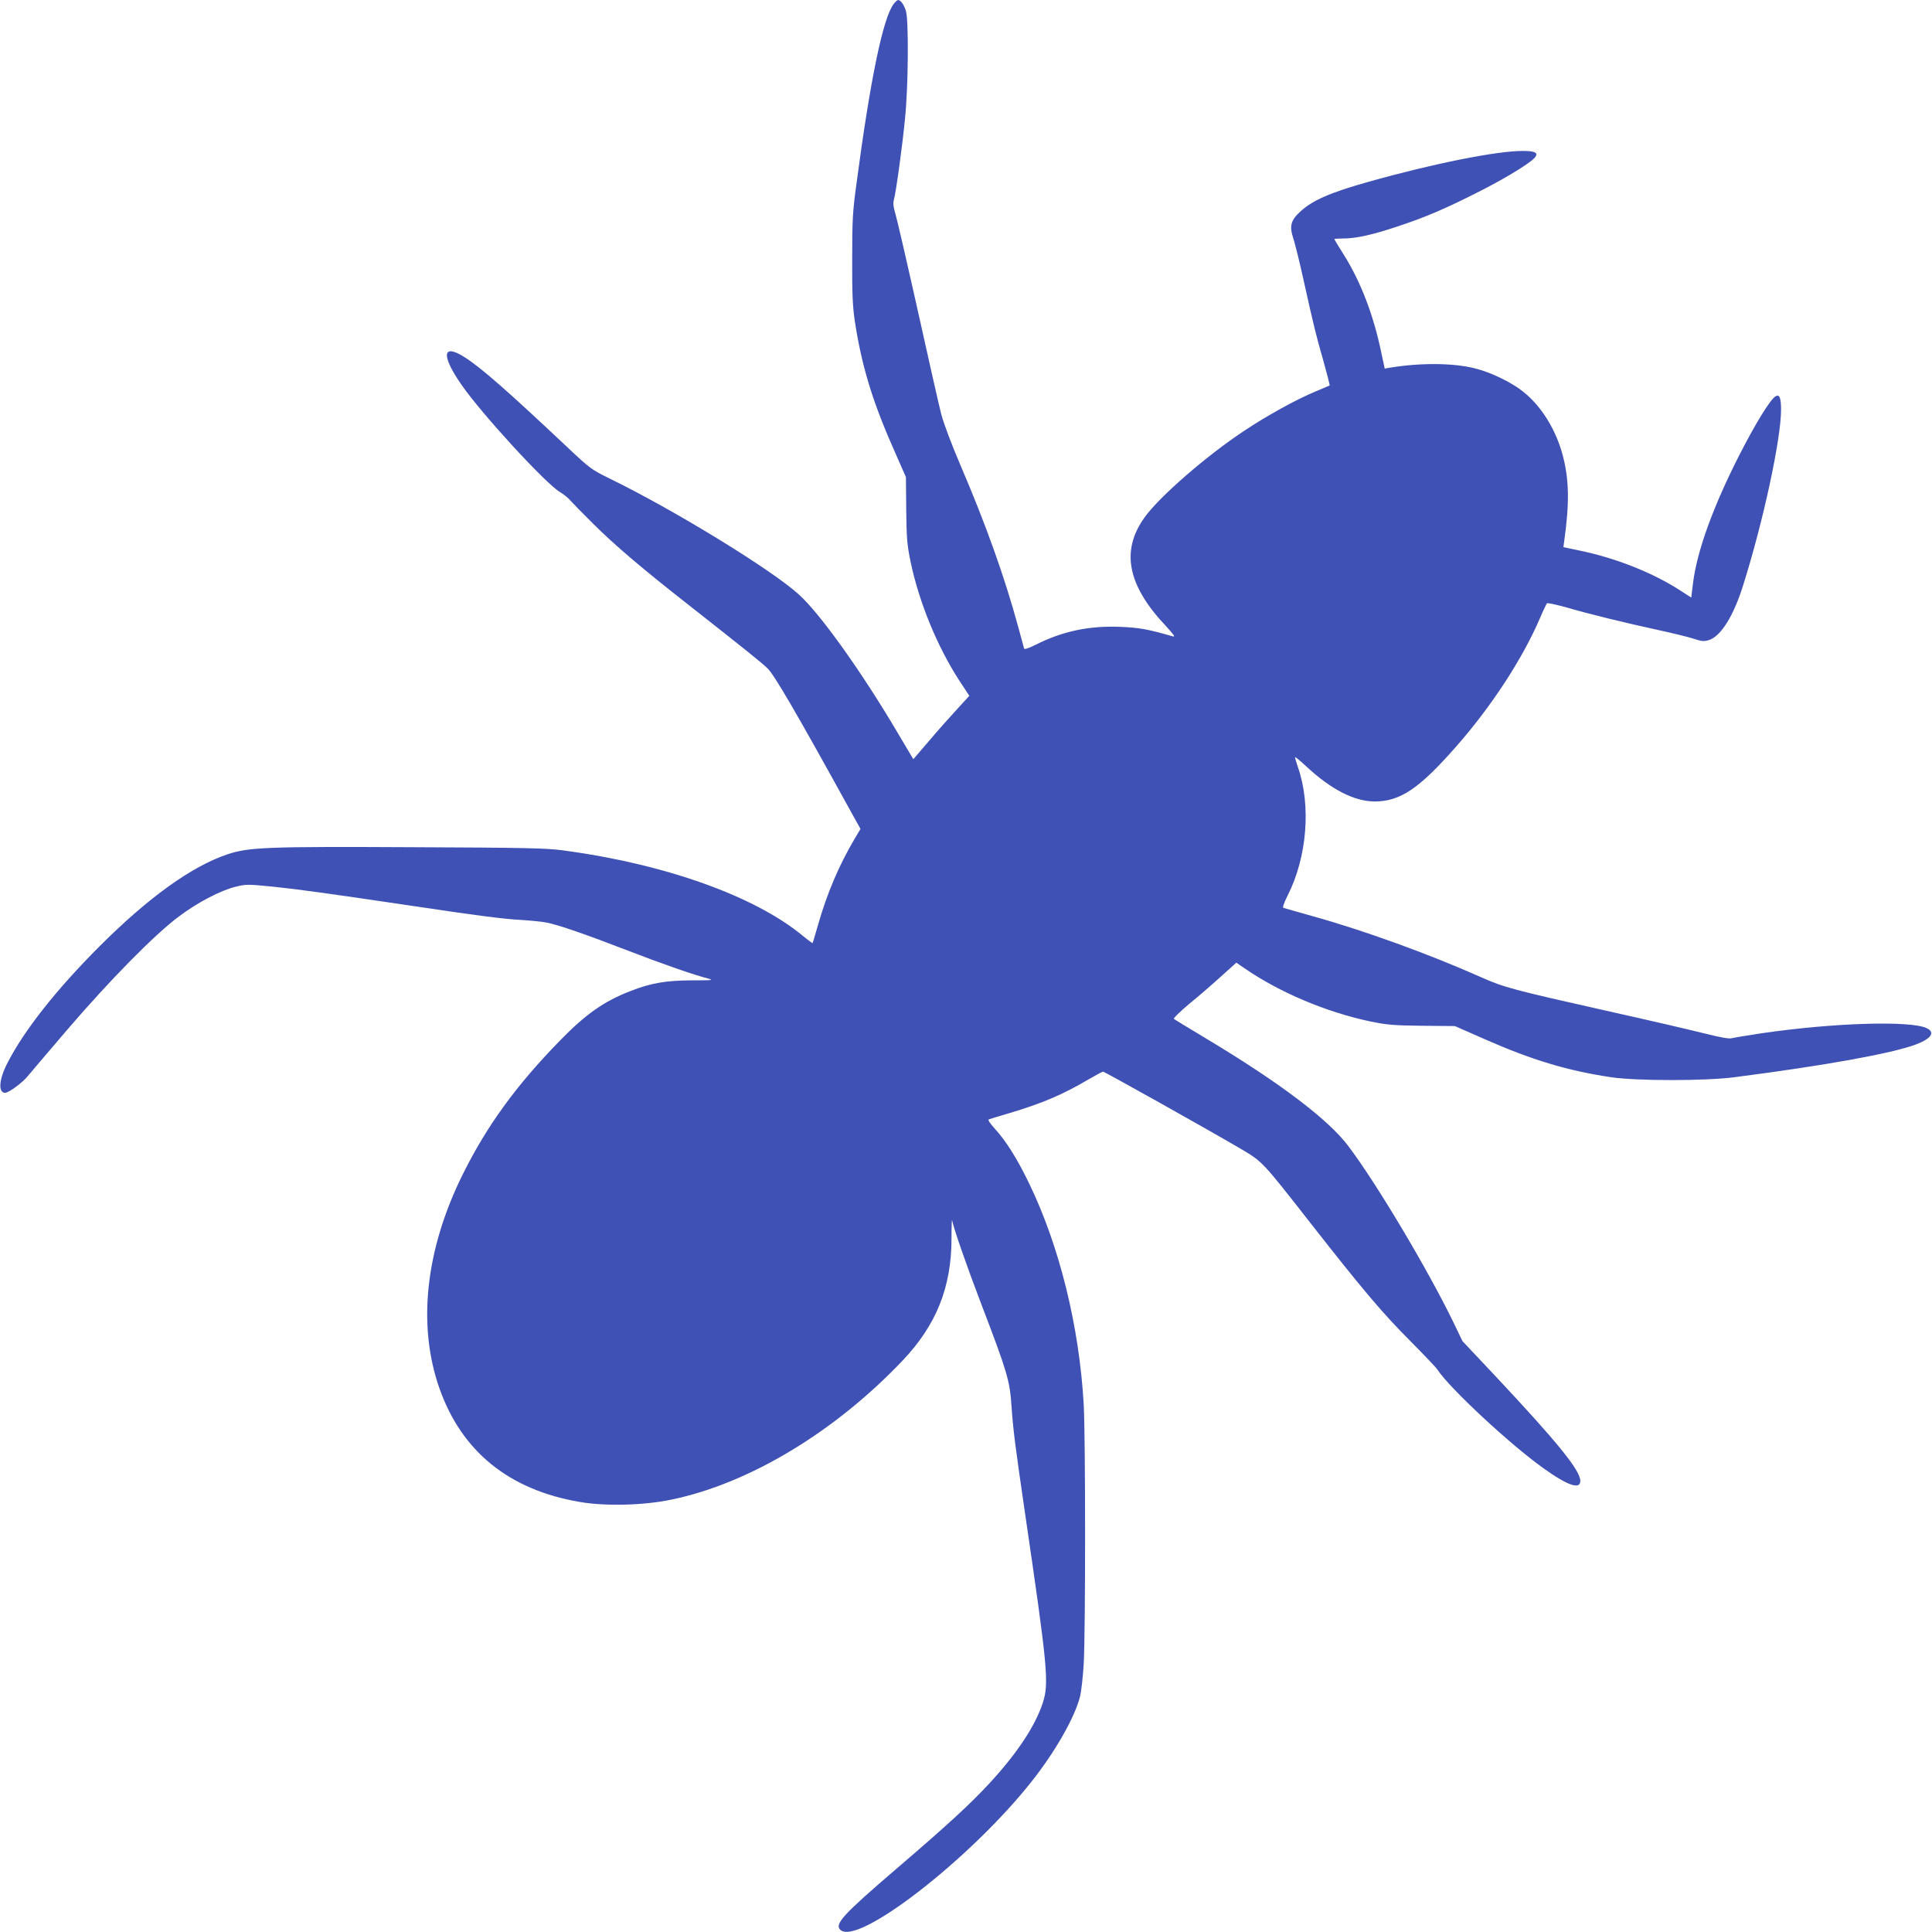 <?xml version="1.0" standalone="no"?>
<!DOCTYPE svg PUBLIC "-//W3C//DTD SVG 20010904//EN"
 "http://www.w3.org/TR/2001/REC-SVG-20010904/DTD/svg10.dtd">
<svg version="1.0" xmlns="http://www.w3.org/2000/svg"
 width="1280pt" height="1280pt" viewBox="0 0 1280 1280"
 preserveAspectRatio="xMidYMid meet">
<g transform="translate(0,1280) scale(0.1,-0.1)"
fill="#3f51b5" stroke="none">
<path d="M5921 12774 c-70 -90 -155 -497 -247 -1194 -25 -182 -28 -238 -28
-495 -1 -229 3 -315 17 -410 44 -290 114 -525 252 -838 l87 -198 2 -217 c2
-192 6 -232 29 -345 57 -270 177 -561 322 -785 l67 -102 -76 -83 c-42 -45
-126 -139 -186 -210 l-109 -127 -102 172 c-240 407 -515 792 -657 920 -182
165 -826 559 -1244 763 -130 64 -136 68 -288 211 -399 376 -573 528 -681 597
-149 95 -158 14 -21 -183 133 -192 557 -654 652 -710 23 -14 54 -38 68 -55 14
-16 82 -86 152 -155 143 -142 316 -290 640 -544 368 -289 483 -382 517 -416
44 -44 187 -288 532 -914 l82 -148 -40 -67 c-103 -175 -182 -360 -242 -571
-18 -63 -34 -117 -35 -118 -1 -2 -30 19 -64 47 -318 264 -914 477 -1590 567
-106 15 -256 18 -989 21 -980 5 -1091 0 -1234 -47 -237 -80 -522 -284 -848
-610 -287 -287 -502 -560 -612 -777 -54 -106 -60 -193 -13 -193 25 0 119 70
152 113 11 13 127 150 258 303 282 329 581 633 741 752 125 94 277 173 379
198 66 16 79 16 240 0 167 -17 363 -44 916 -126 440 -66 618 -89 735 -95 61
-4 135 -11 165 -17 75 -14 261 -78 545 -188 233 -90 433 -159 526 -183 40 -11
29 -12 -105 -12 -173 -1 -271 -17 -409 -71 -174 -67 -297 -153 -468 -329 -290
-297 -483 -563 -643 -885 -247 -498 -302 -998 -155 -1417 147 -419 461 -674
931 -754 170 -29 423 -23 608 16 515 107 1081 448 1531 922 222 234 323 485
323 808 0 77 2 131 4 120 11 -56 96 -301 197 -565 167 -436 185 -497 196 -660
11 -160 24 -263 90 -715 150 -1022 160 -1127 118 -1256 -50 -153 -167 -331
-351 -531 -128 -139 -278 -277 -620 -570 -352 -302 -410 -365 -371 -403 112
-113 866 472 1270 985 155 196 283 421 318 558 9 35 20 134 25 220 12 210 12
1491 0 1715 -29 517 -160 1049 -361 1465 -79 164 -153 282 -228 364 -35 39
-48 59 -39 62 7 3 69 22 138 42 218 65 353 123 524 224 47 27 89 50 94 50 10
0 696 -384 905 -507 153 -90 146 -83 470 -497 347 -443 480 -600 662 -782 88
-89 169 -173 179 -189 80 -122 477 -492 701 -652 160 -115 245 -144 245 -85 0
71 -151 256 -569 702 l-212 225 -59 123 c-172 354 -509 920 -697 1169 -133
177 -456 421 -943 713 -113 68 -209 126 -213 130 -4 4 42 49 103 100 62 50
157 133 211 182 l100 90 57 -39 c230 -158 537 -288 829 -350 113 -23 153 -27
345 -29 l217 -2 198 -87 c313 -138 549 -209 838 -252 168 -25 623 -25 815 0
604 78 1042 157 1203 217 103 39 131 81 70 109 -110 50 -613 35 -1088 -34 -93
-14 -183 -29 -199 -33 -21 -6 -74 4 -195 34 -91 23 -380 90 -641 148 -614 138
-676 154 -828 222 -349 155 -777 310 -1115 404 -100 28 -187 53 -194 55 -7 2
3 32 28 82 129 255 156 595 69 848 -11 32 -20 62 -20 68 0 5 34 -23 76 -62
162 -151 316 -230 450 -231 170 0 294 83 538 360 238 270 445 588 561 860 20
47 40 88 44 93 4 4 63 -9 132 -28 145 -43 389 -102 614 -151 88 -19 189 -44
224 -55 54 -18 69 -20 102 -10 79 24 164 159 227 361 135 427 252 973 252
1166 0 80 -11 104 -37 88 -36 -22 -135 -184 -242 -394 -173 -341 -277 -629
-304 -841 l-12 -98 -70 45 c-181 118 -425 215 -663 265 l-114 24 6 45 c34 246
32 396 -8 554 -44 173 -140 331 -262 429 -77 63 -217 131 -324 157 -145 36
-362 37 -561 4 l-35 -6 -23 108 c-52 250 -137 470 -249 648 -34 54 -62 100
-62 102 0 2 27 4 60 4 85 0 192 24 360 80 188 62 322 120 550 236 186 95 345
194 364 227 16 26 -8 37 -86 37 -173 0 -594 -84 -1023 -205 -252 -71 -366
-121 -446 -193 -68 -61 -78 -99 -50 -183 11 -35 41 -154 65 -264 72 -323 84
-372 133 -543 25 -89 44 -164 42 -166 -2 -1 -44 -19 -94 -40 -122 -50 -324
-161 -476 -263 -249 -165 -560 -436 -656 -571 -158 -220 -114 -448 138 -716
57 -62 68 -78 49 -72 -167 48 -223 58 -350 63 -205 8 -380 -29 -557 -118 -48
-24 -76 -33 -78 -26 -2 7 -20 73 -40 147 -88 324 -215 680 -381 1066 -61 143
-113 282 -128 340 -14 54 -84 362 -155 684 -72 322 -139 612 -149 645 -13 42
-16 69 -10 90 14 50 57 360 74 540 22 213 25 649 6 712 -12 41 -35 73 -52 73
-5 0 -18 -12 -29 -26z"/>
</g>
</svg>
